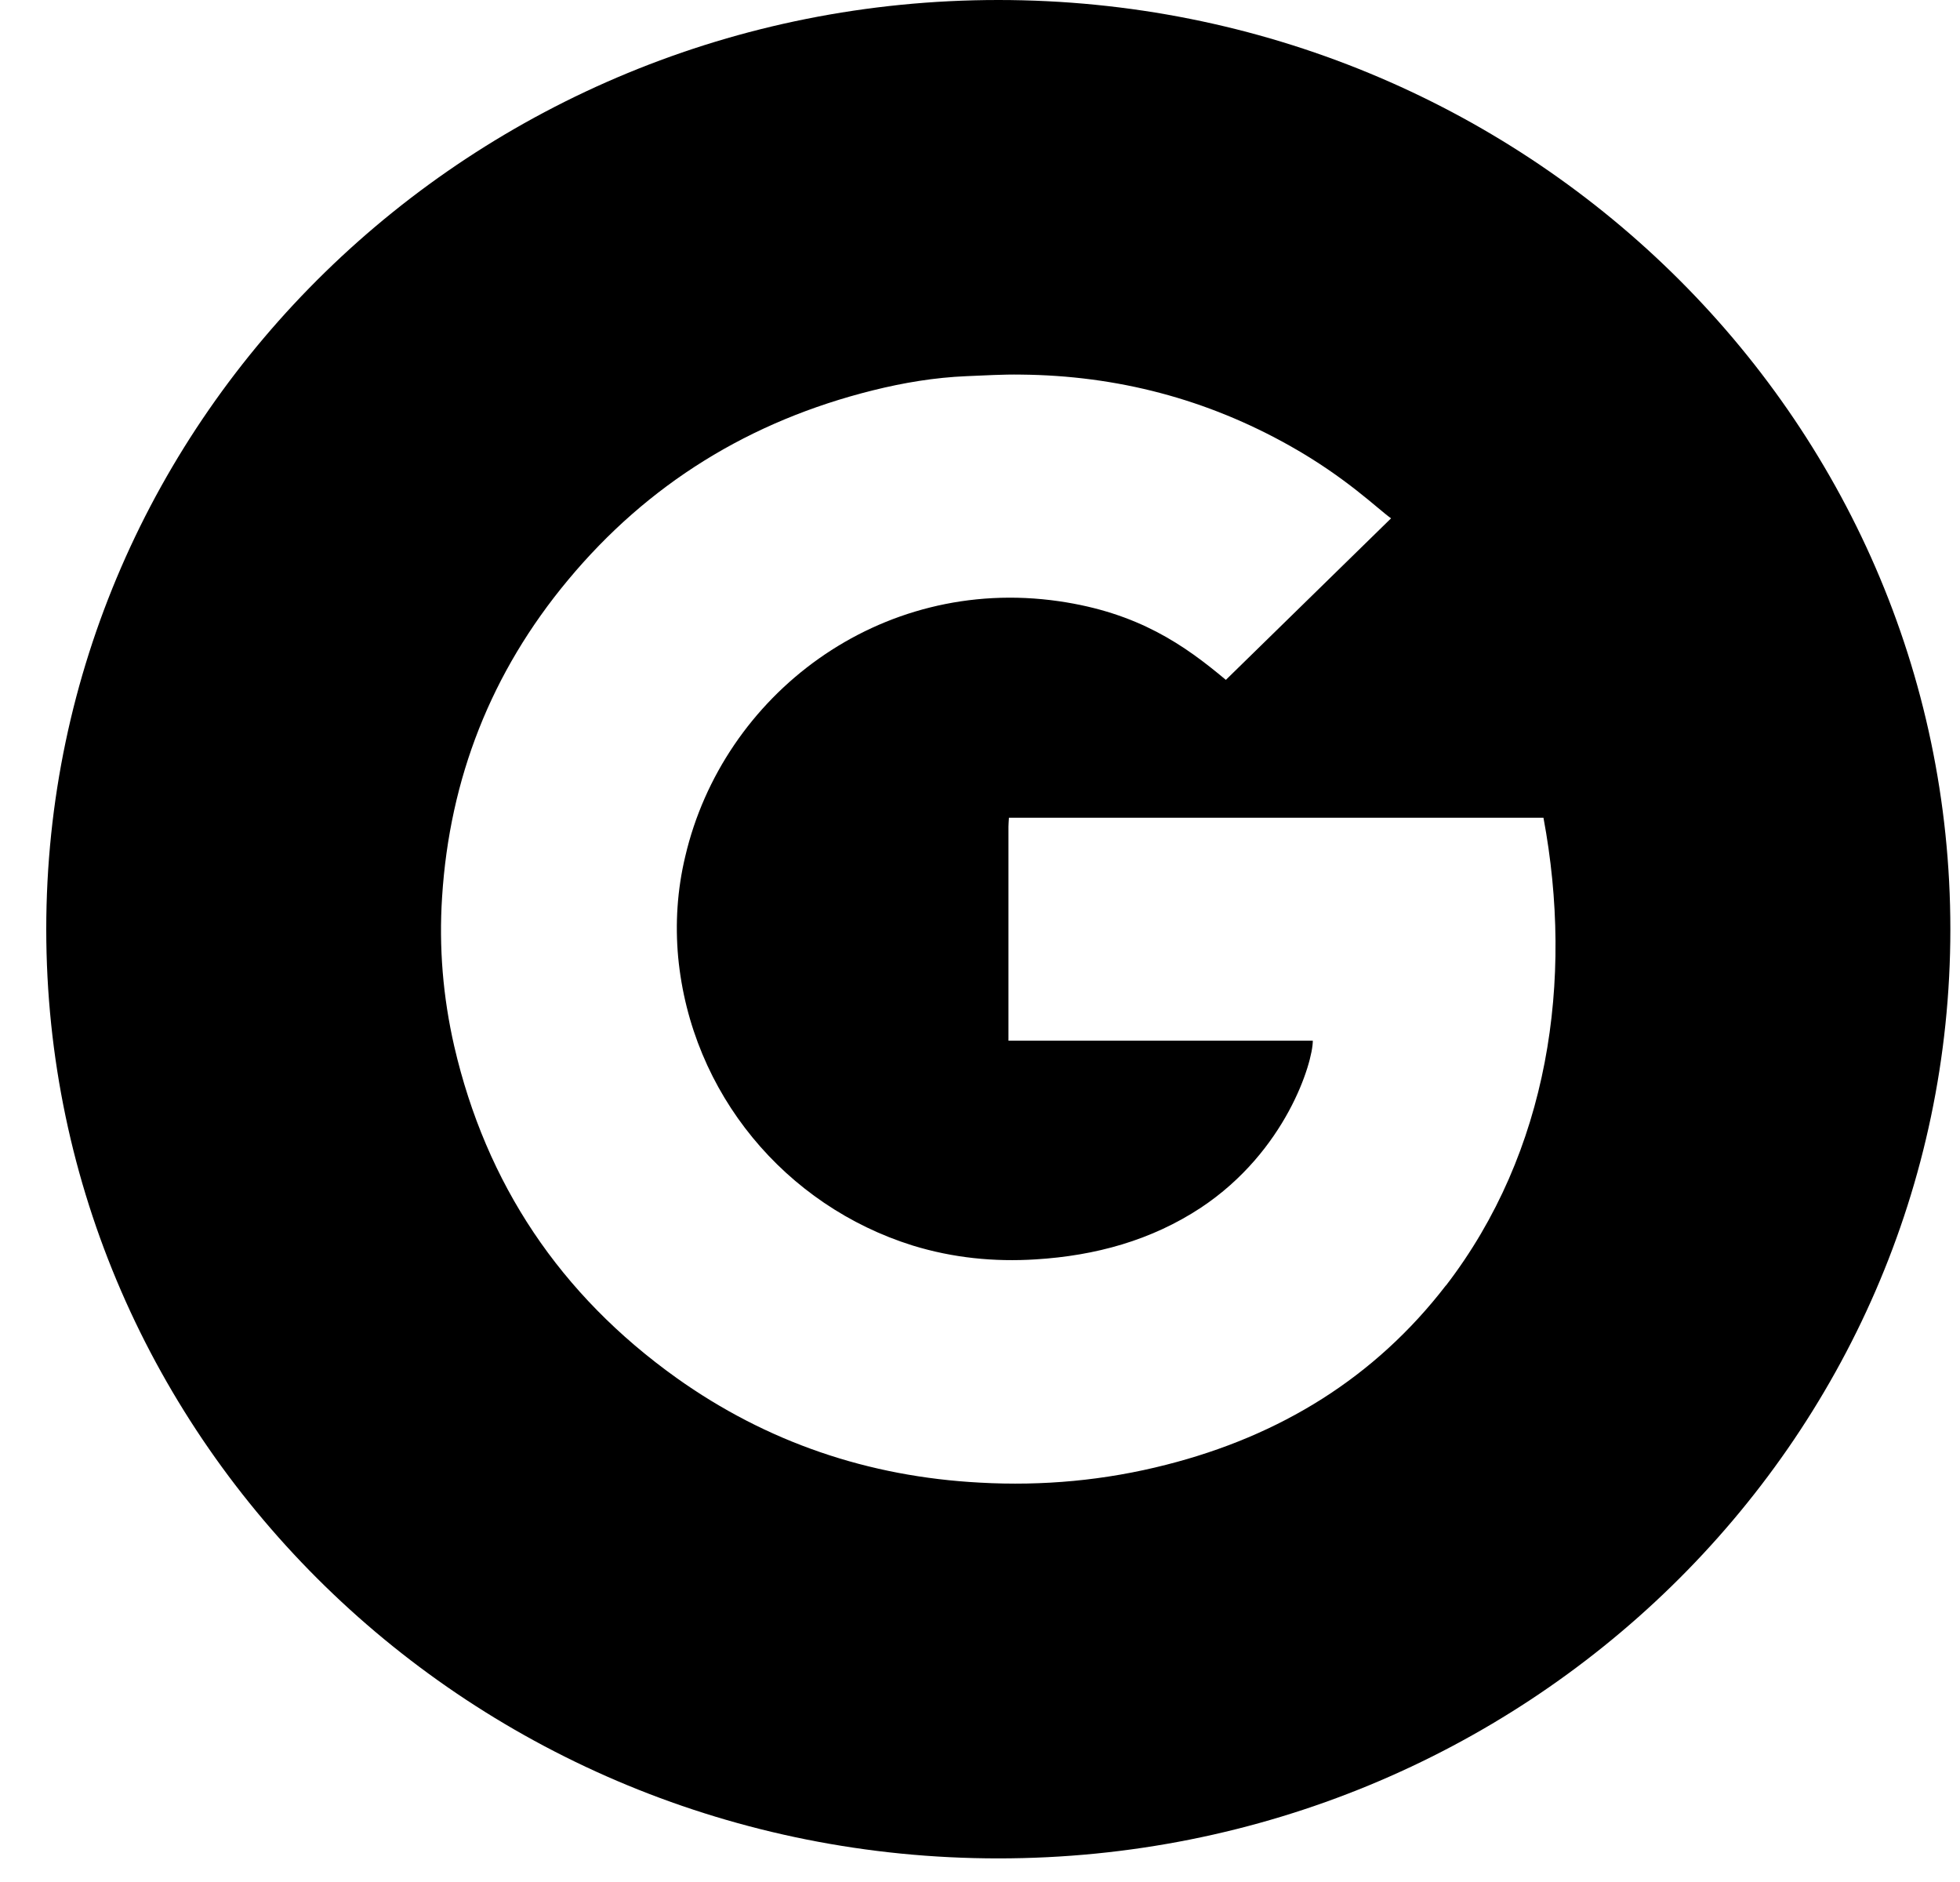 <svg width="25" height="24" viewBox="0 0 25 24" fill="none" xmlns="http://www.w3.org/2000/svg">
<path d="M12.734 0C6.027 0 0.59 5.306 0.59 11.85C0.59 18.393 6.027 23.699 12.734 23.699C19.44 23.699 24.877 18.393 24.877 11.85C24.877 5.306 19.44 0 12.734 0ZM18.442 16.393C17.536 17.569 16.328 18.31 14.876 18.679C14.096 18.879 13.299 18.952 12.498 18.907C11.076 18.832 9.779 18.391 8.628 17.571C7.143 16.51 6.2 15.095 5.794 13.343C5.65 12.715 5.597 12.08 5.639 11.438C5.735 9.93 6.263 8.575 7.244 7.398C8.264 6.171 9.565 5.368 11.133 4.978C11.526 4.88 11.924 4.814 12.328 4.797C12.559 4.788 12.79 4.773 13.02 4.777C14.247 4.788 15.393 5.088 16.459 5.689C17.171 6.09 17.571 6.488 17.743 6.61C17.029 7.309 16.337 7.984 15.636 8.67C15.105 8.225 14.518 7.814 13.507 7.667C11.216 7.336 9.22 8.864 8.74 10.923C8.639 11.345 8.611 11.775 8.65 12.206C8.816 13.946 10.019 15.376 11.64 15.883C12.153 16.041 12.679 16.094 13.212 16.06C13.97 16.013 14.684 15.819 15.319 15.4C16.402 14.681 16.745 13.552 16.745 13.271H12.863C12.863 13.271 12.863 11.404 12.863 10.541C12.863 10.507 12.867 10.471 12.869 10.428H19.687C20.075 12.504 19.754 14.688 18.444 16.393H18.442Z" fill="black"/>
</svg>
